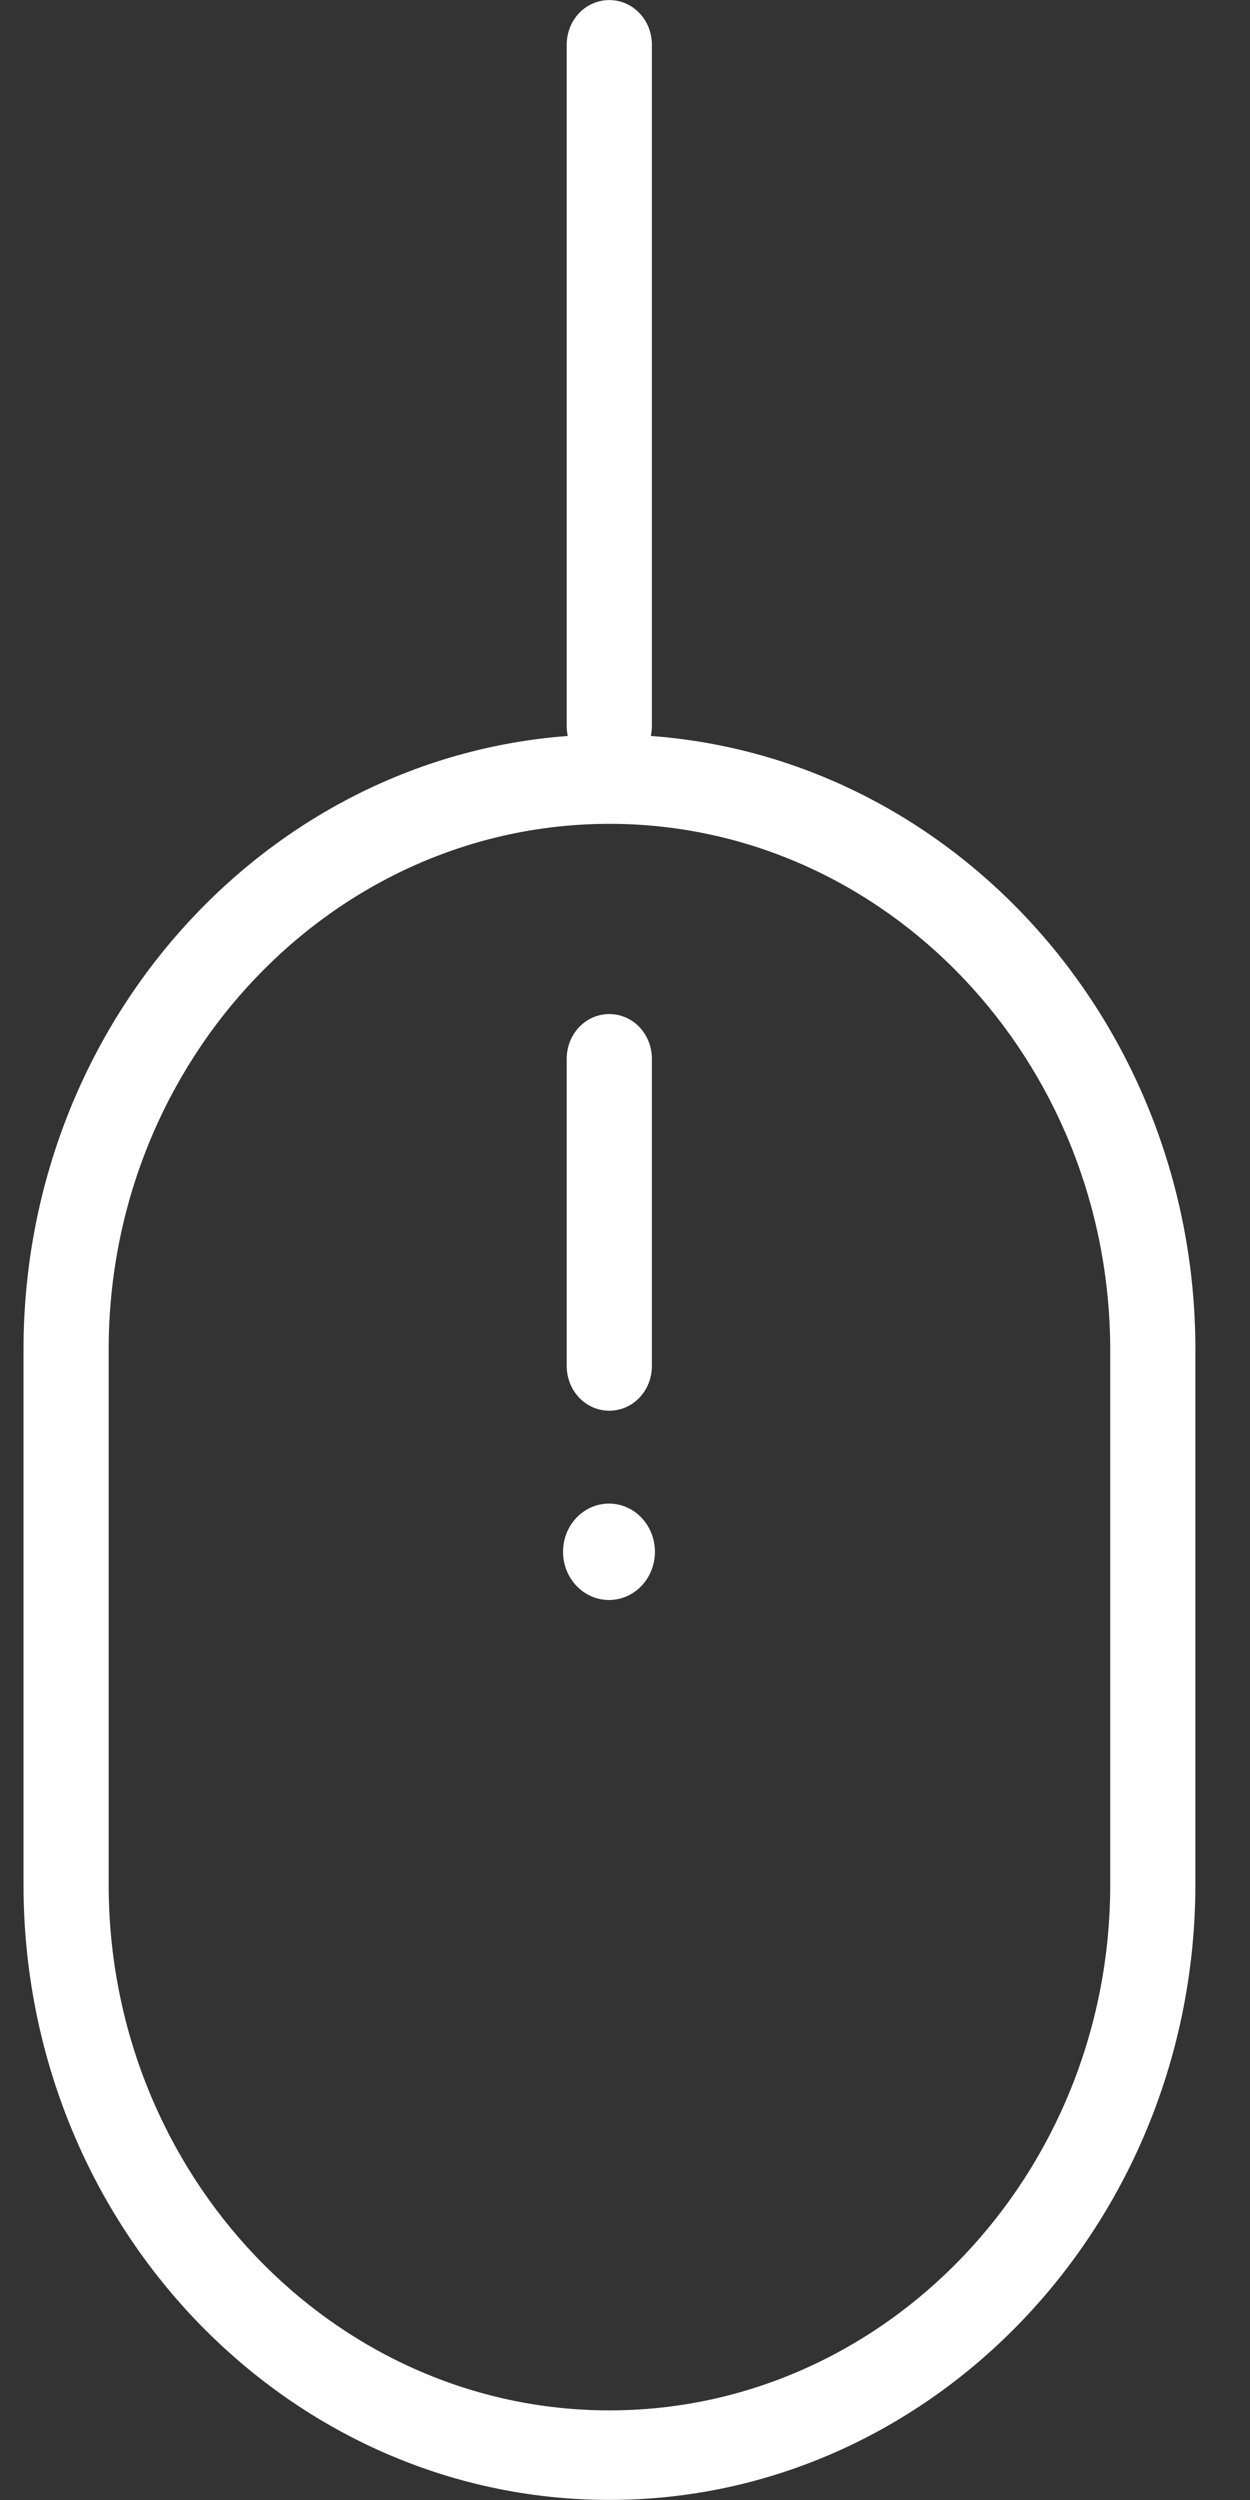 <svg fill="none" height="32" viewBox="0 0 16 32" width="16" xmlns="http://www.w3.org/2000/svg"><rect x="0" y="0" width="16" height="32" fill="#333333" stroke="none"/><g fill="#fff"><path d="m7.801 31.999c-4.138 0-7.5-3.53-7.5-7.874v-6.85c0-4.344 3.362-7.874 7.5-7.874s7.5 3.53 7.5 7.874v6.85c-.006 4.338-3.368 7.874-7.5 7.874zm0-21.454c-3.532 0-6.41 3.021-6.41 6.729v6.85c0 3.708 2.878 6.729 6.41 6.729 3.532 0 6.41-3.021 6.41-6.729v-6.85c-.006-3.708-2.878-6.729-6.41-6.729z"/><path d="m7.799 18.057c-.303 0-.545-.255-.545-.573v-3.931c0-.318.242-.573.545-.573s.545.255.545.573v3.931c0 .318-.242.573-.545.573z"/><path d="m7.799 9.865c-.303 0-.545-.254-.545-.572v-8.72c0-.318.242-.572.545-.572.303 0 .545.254.545.572v8.72c0 .318-.242.572-.545.572z"/><path d="m7.795 20.48c.325 0 .588-.276.588-.617 0-.341-.263-.617-.588-.617-.325 0-.588.276-.588.617 0 .341.263.617.588.617z"/></g></svg>